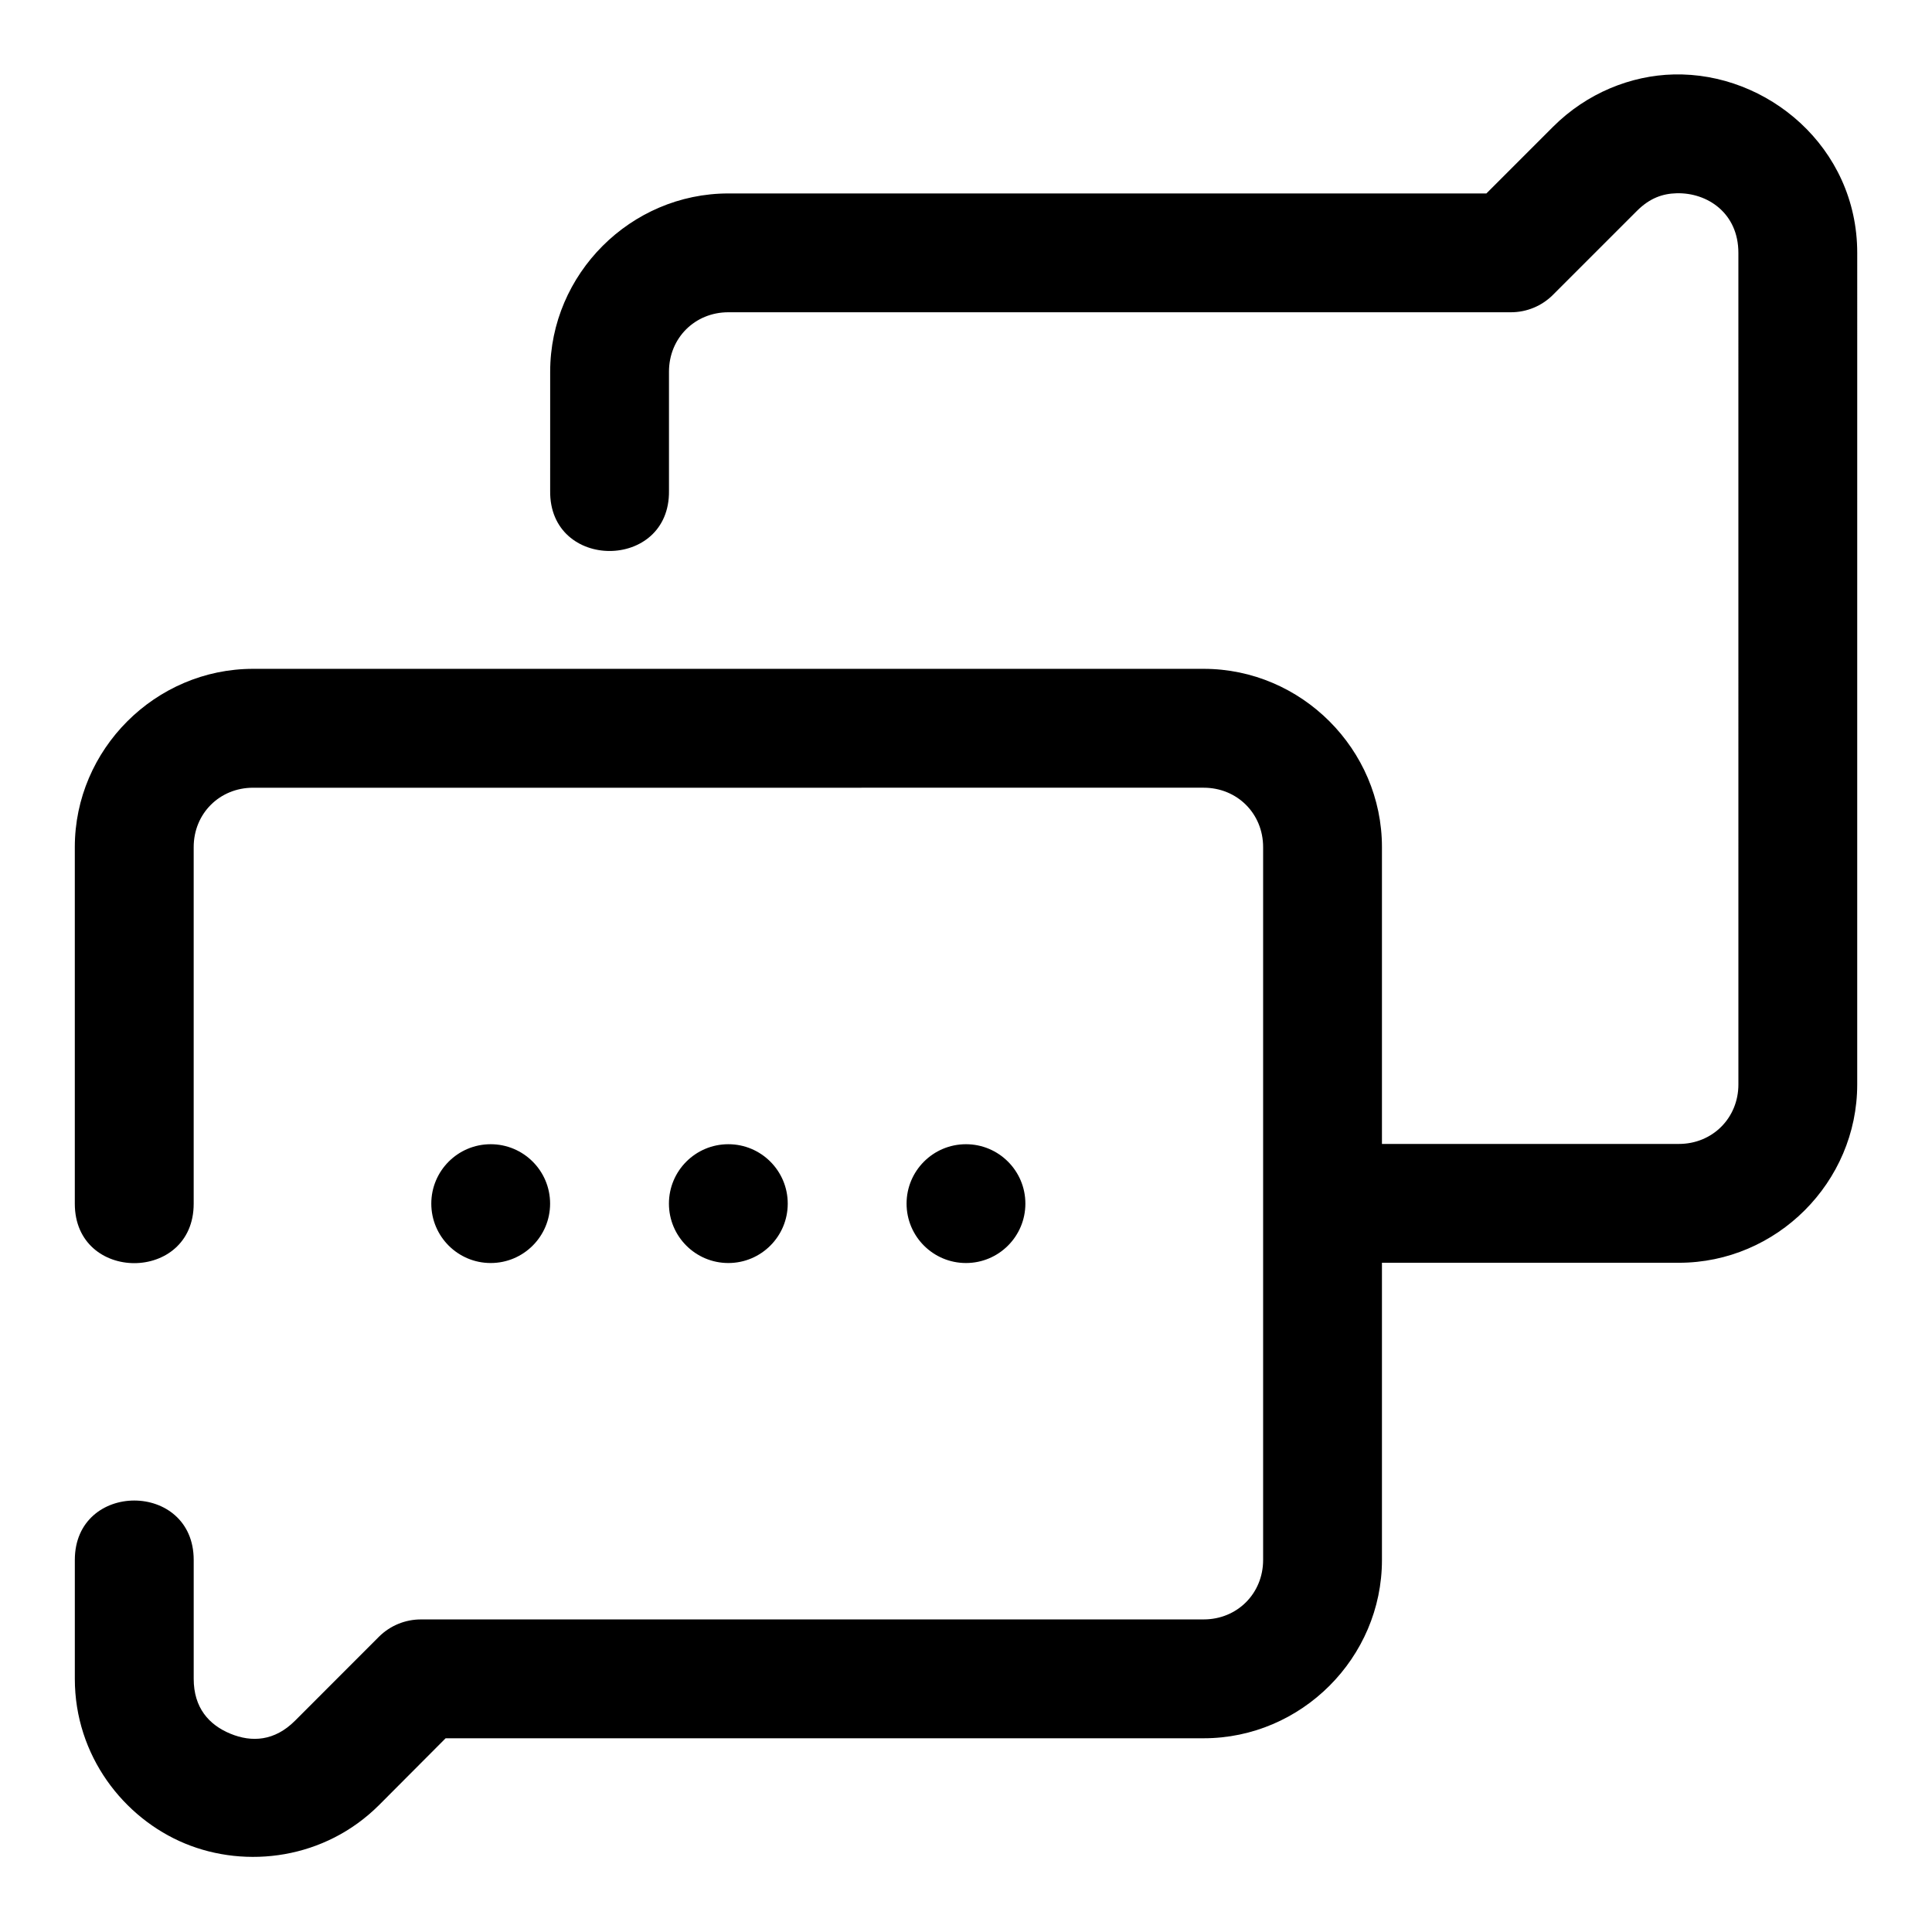 <?xml version="1.0" encoding="UTF-8"?>
<!-- Uploaded to: SVG Repo, www.svgrepo.com, Generator: SVG Repo Mixer Tools -->
<svg fill="#000000" width="800px" height="800px" version="1.1" viewBox="144 144 512 512" xmlns="http://www.w3.org/2000/svg">
 <path d="m587.54 163.73c-11.262 0.266-22.98 4.883-31.98 13.883l-17.648 17.652h-200.88c-25.898 0-47.23 21.332-47.23 47.23l-0.004 31.551c-0.301 21.293 31.789 21.293 31.488 0v-31.551c0-8.895 6.852-15.742 15.742-15.742h207.39c4.176 0 8.18-1.66 11.133-4.613l22.262-22.262c3.394-3.391 6.816-4.566 10.516-4.66 8.137-0.207 16.359 5.246 16.359 15.789l0.004 220.39c0 8.883-6.875 15.758-15.758 15.758h-78.703v-78.66c0-25.902-21.344-47.246-47.246-47.246h-251.91c-25.902 0-47.25 21.344-47.25 47.25v94.496c0 21.004 31.504 21.004 31.504 0v-94.496c0-8.887 6.856-15.742 15.742-15.742l251.91-0.004c8.887 0 15.758 6.856 15.758 15.742v188.91c0 8.887-6.871 15.758-15.758 15.758l-207.39 0.004c-4.18-0.016-8.199 1.633-11.164 4.582l-22.246 22.262c-5.426 5.426-11.48 5.773-17.145 3.43-5.664-2.344-9.703-6.856-9.703-14.531v-31.5c0-21.004-31.504-21.004-31.504 0v31.504c0 20.371 12.926 36.906 29.184 43.633 16.254 6.731 37.074 4.18 51.477-10.223l17.605-17.664h200.89c25.902 0 47.246-21.344 47.246-47.246v-78.766h78.703c25.906 0 47.246-21.34 47.246-47.246l0.004-220.39c0-28.012-23.859-47.898-48.648-47.277zm-313.5 283.5c-8.695 0-15.742 7.051-15.742 15.742 0 8.695 7.051 15.742 15.742 15.742 8.695 0 15.742-7.051 15.742-15.742 0-8.695-7.051-15.742-15.742-15.742zm62.977 0c-8.695 0-15.742 7.051-15.742 15.742 0 8.695 7.051 15.742 15.742 15.742 8.695 0 15.742-7.051 15.742-15.742 0-8.695-7.051-15.742-15.742-15.742zm62.977 0c-8.695 0-15.742 7.051-15.742 15.742 0 8.695 7.051 15.742 15.742 15.742 8.695 0 15.742-7.051 15.742-15.742 0-8.695-7.051-15.742-15.742-15.742z"/>
</svg>